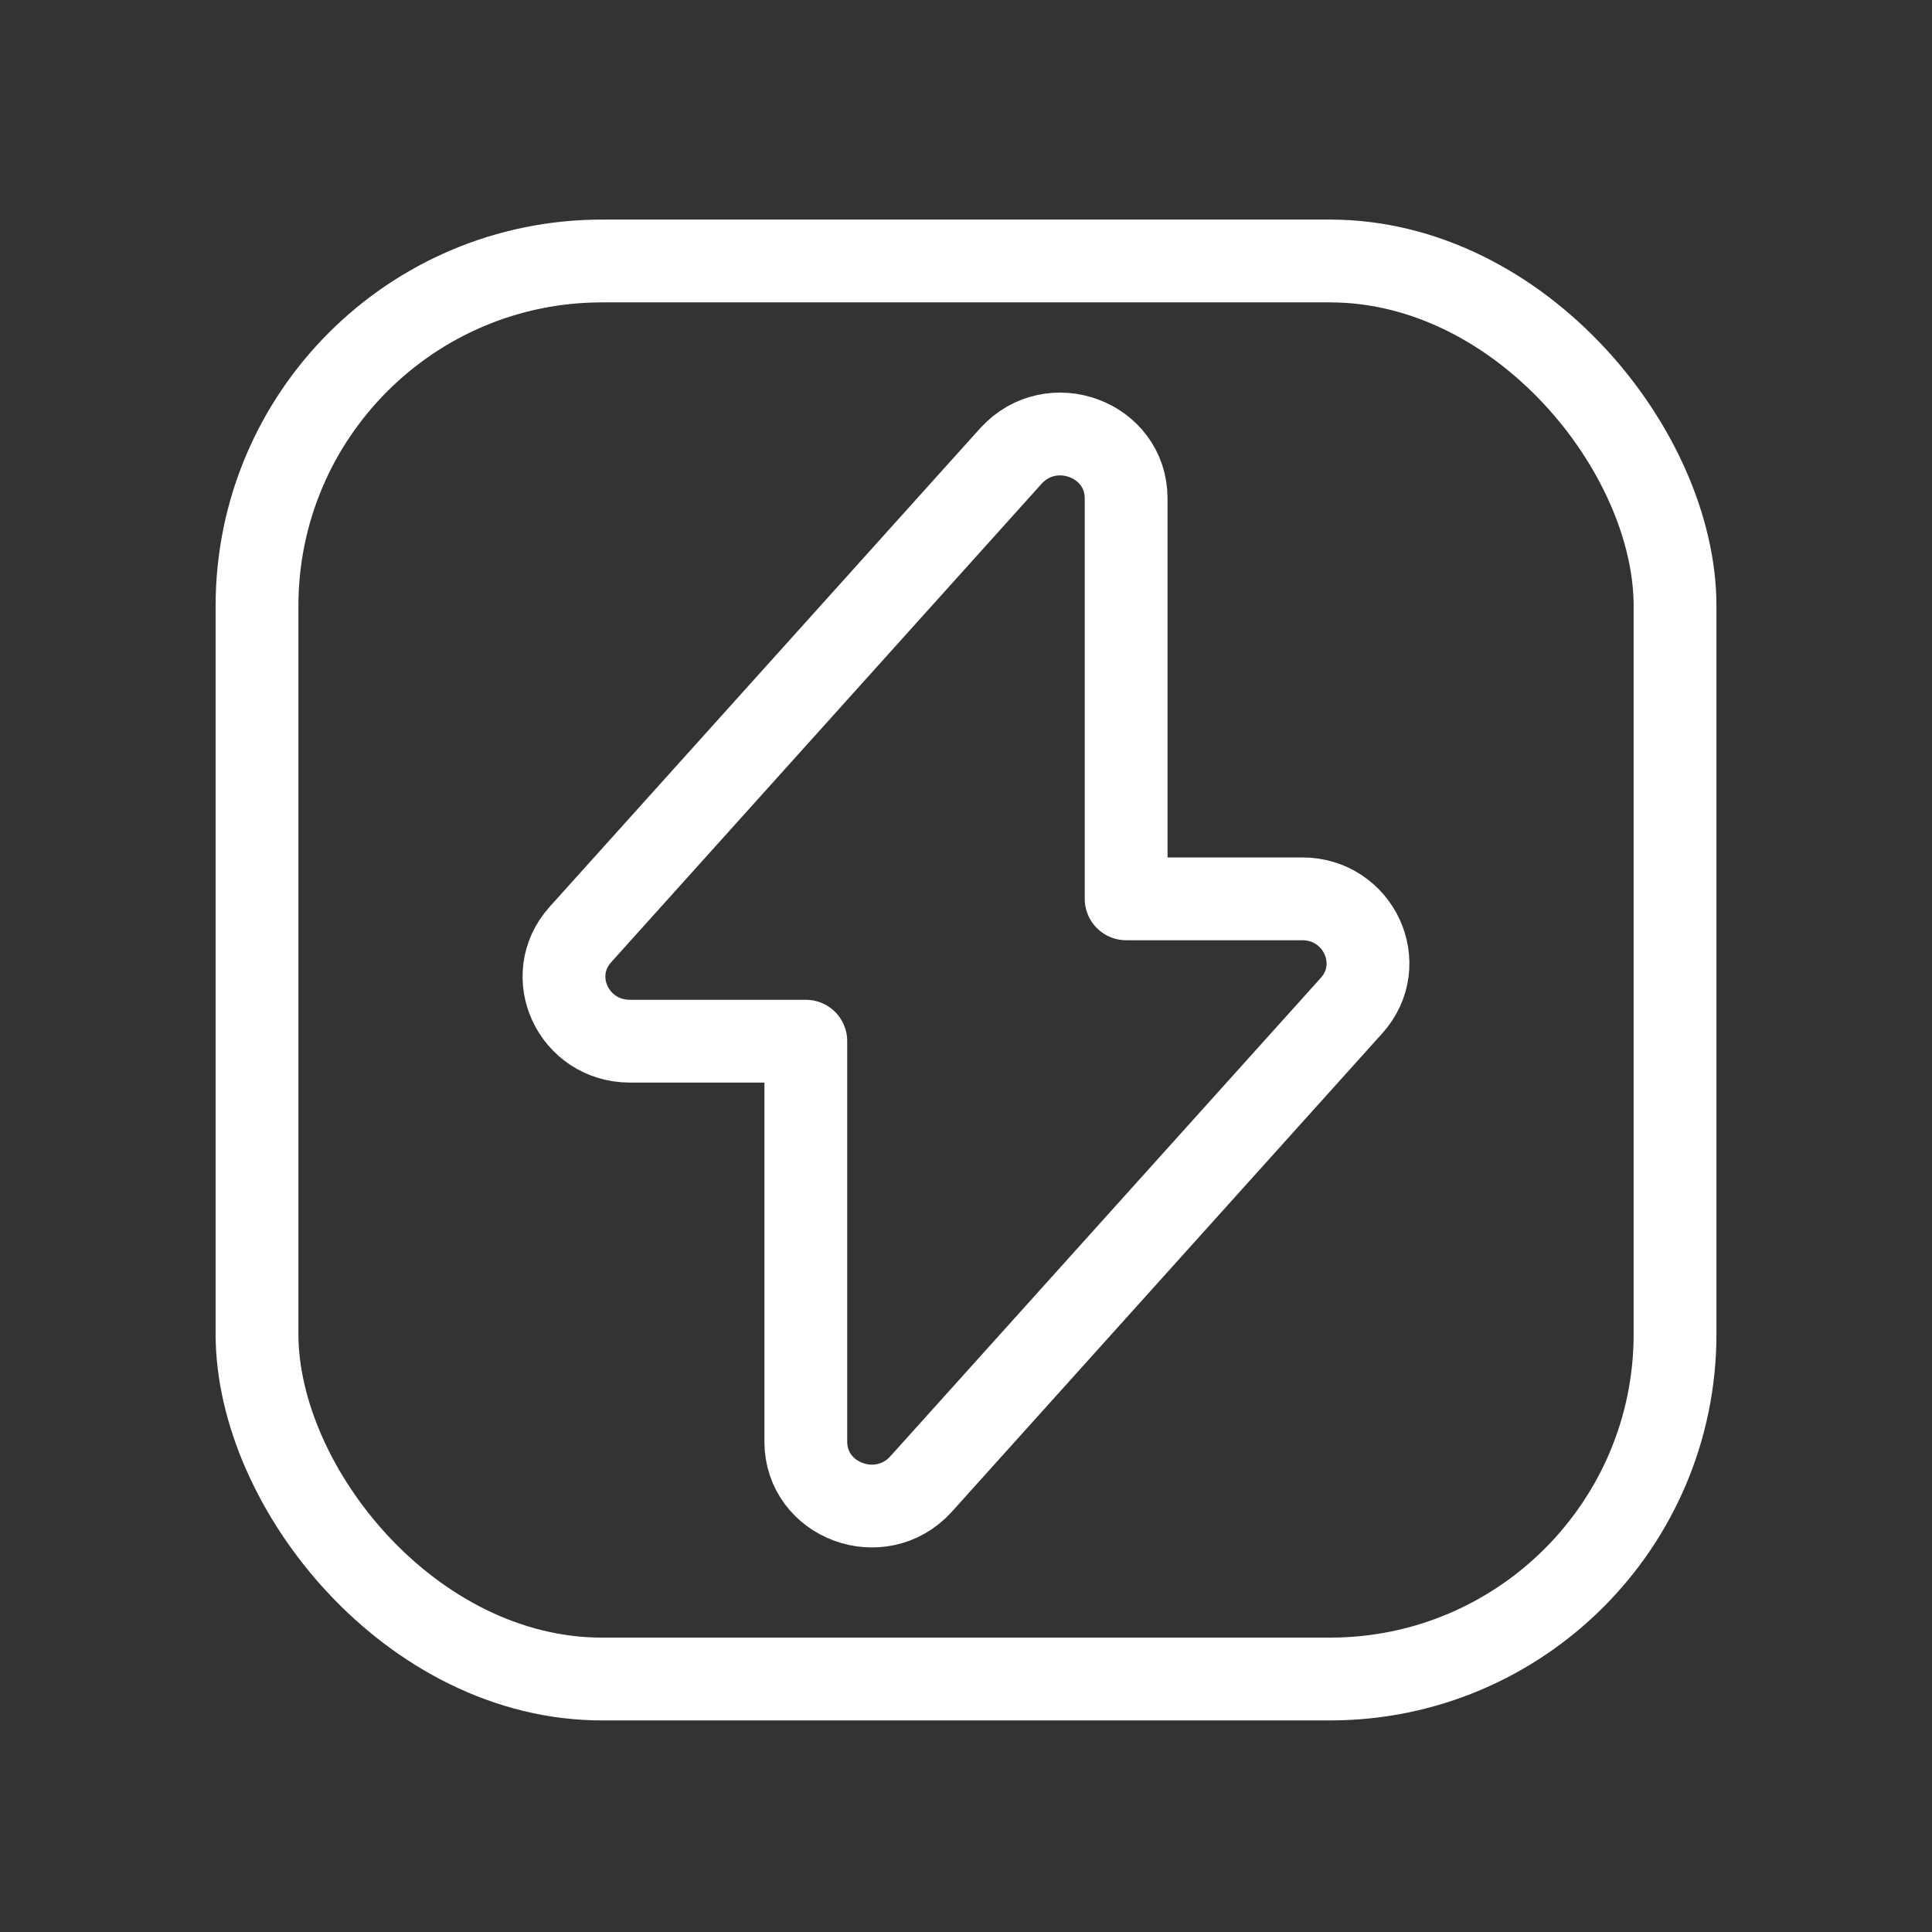 <?xml version="1.0" encoding="UTF-8"?> <svg xmlns="http://www.w3.org/2000/svg" width="35" height="35" viewBox="0 0 35 35" fill="none"><rect x="0" y="0" width="35" height="35" fill="#333333" stroke="none"/> <rect x="4.656" y="4.728" width="25.689" height="25.689" rx="6.25" stroke="white" stroke-width="1.5"></rect> <path d="M11.413 18.862H14.598V26.116C14.598 27.19 15.953 27.692 16.685 26.886L24.484 18.218C25.161 17.465 24.612 16.283 23.587 16.283H20.401V9.03C20.401 7.955 19.047 7.454 18.314 8.26L10.516 16.928C9.838 17.68 10.387 18.862 11.413 18.862Z" stroke="white" stroke-width="1.5" stroke-miterlimit="10" stroke-linecap="round" stroke-linejoin="round"></path> </svg> 